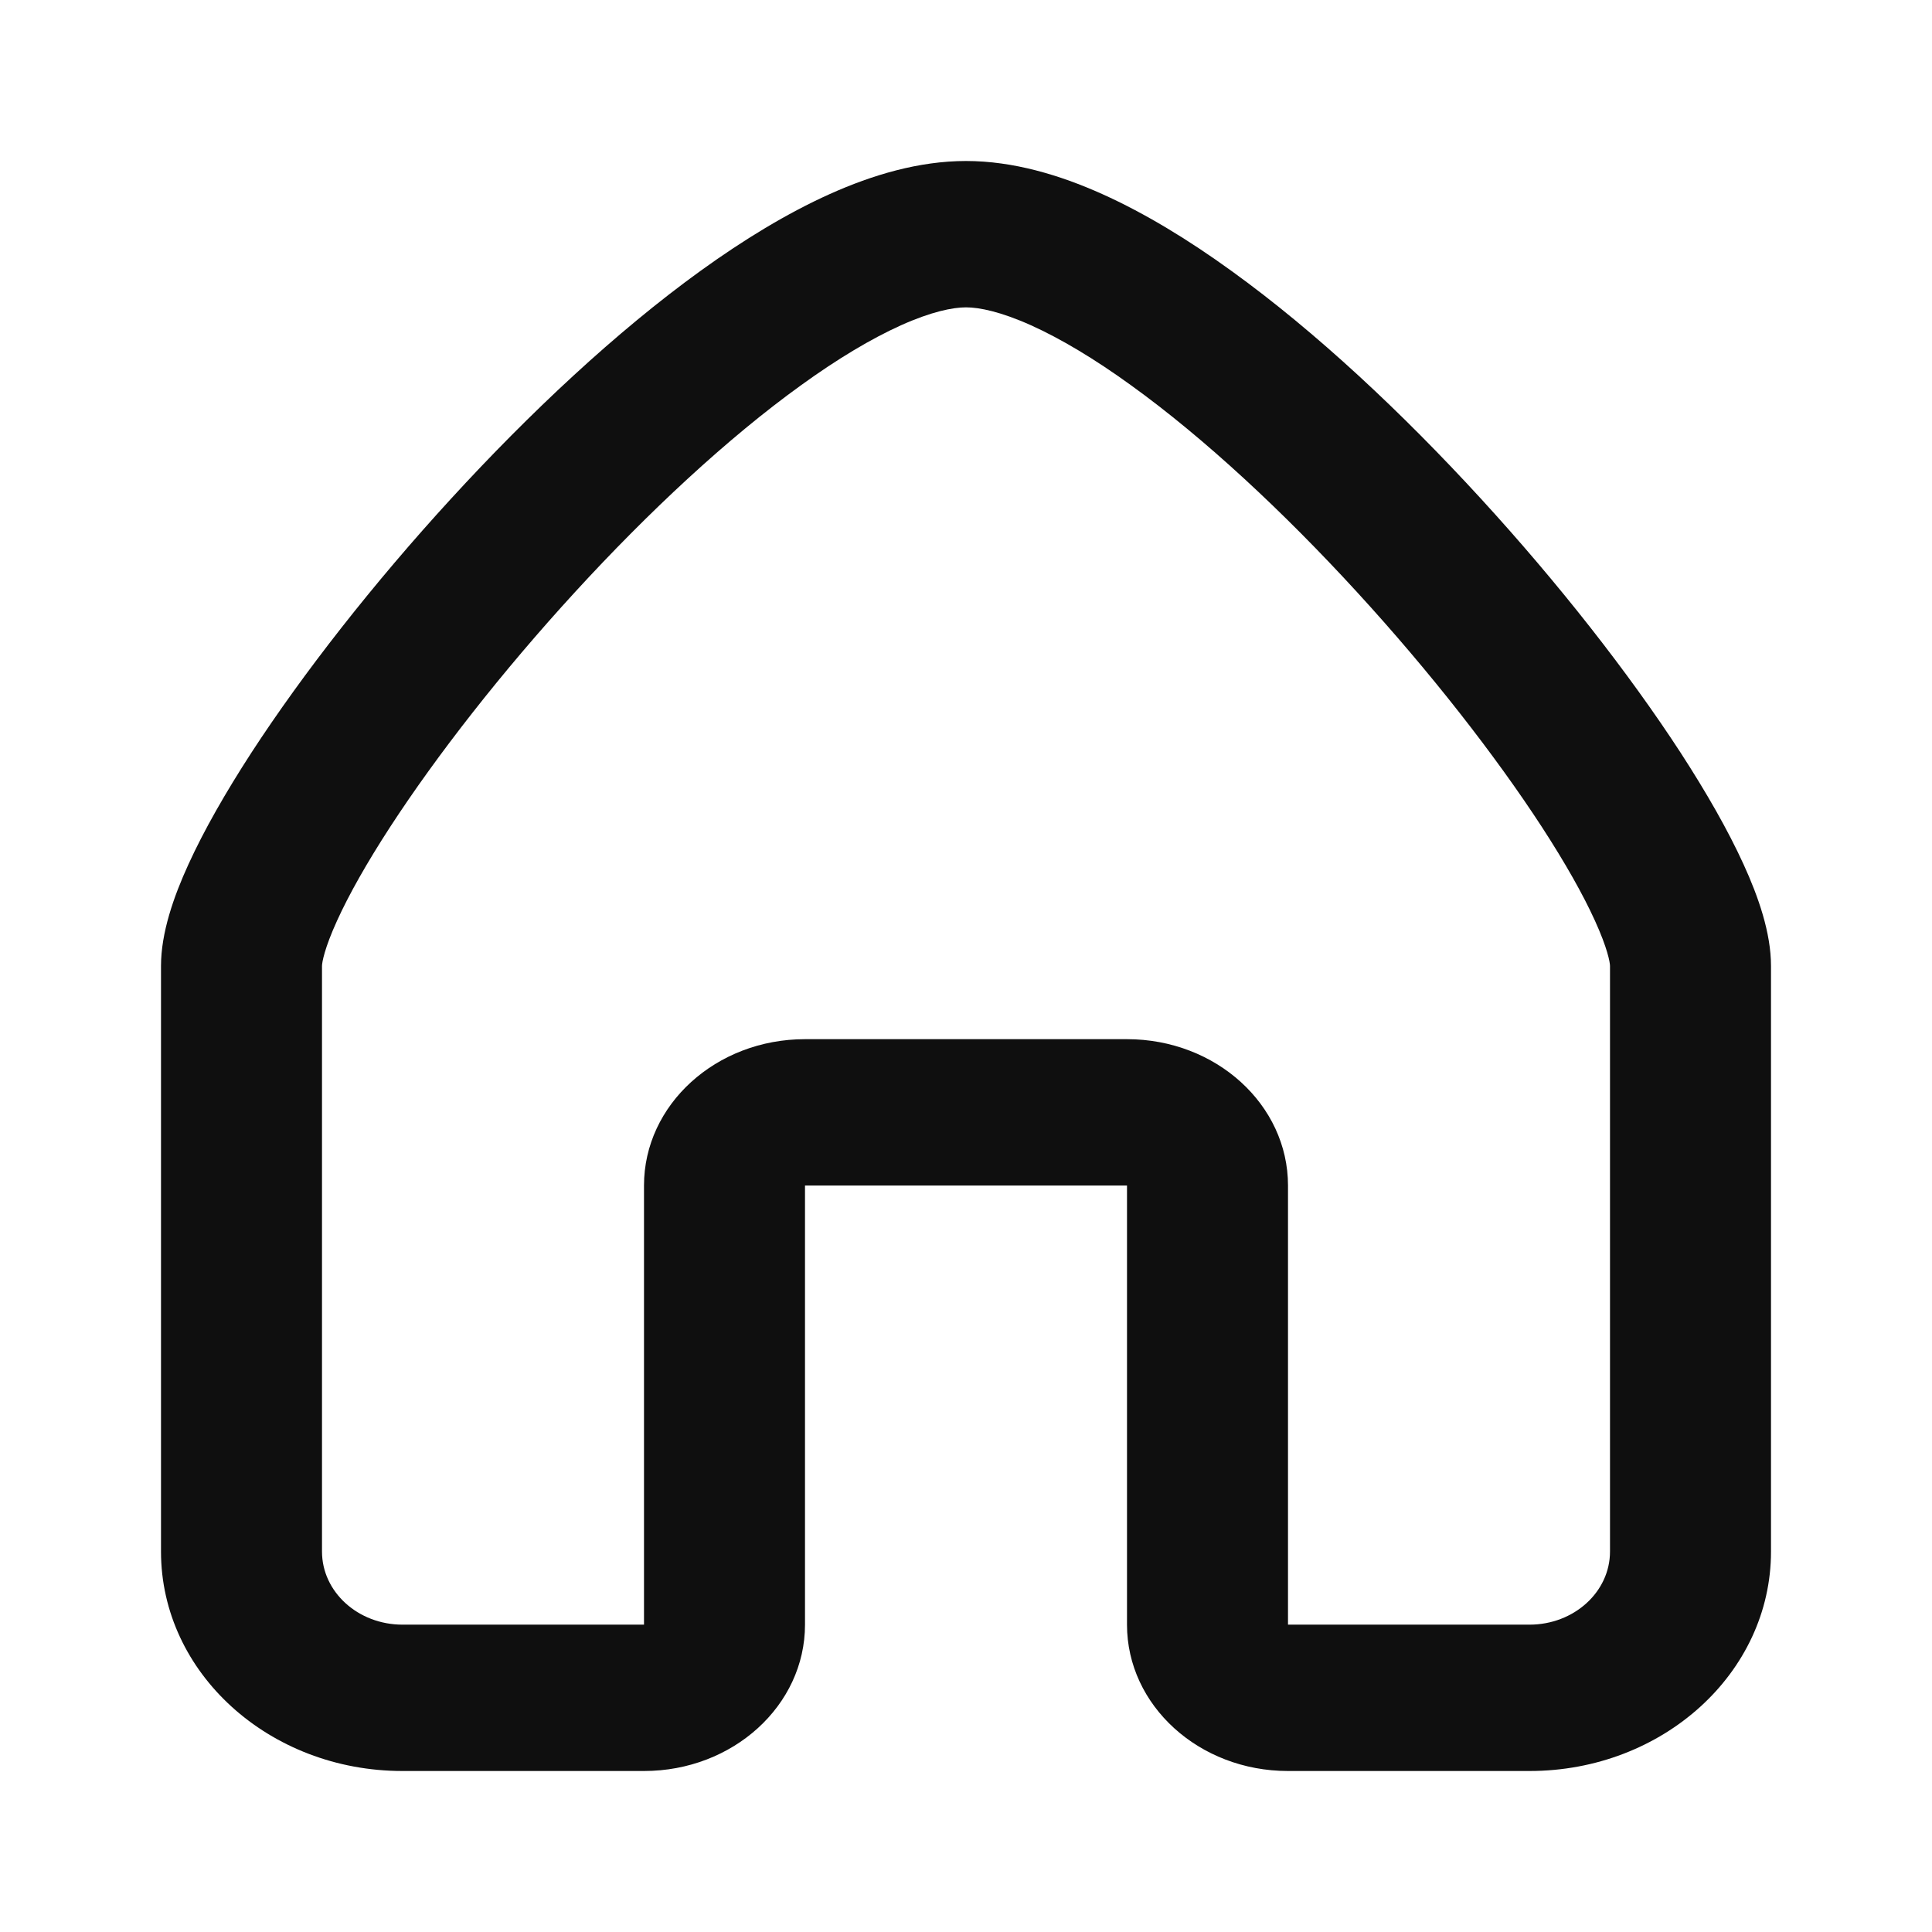 <svg xmlns="http://www.w3.org/2000/svg" fill="none" viewBox="0 0 24 24" height="24" width="24">
<path fill="#0F0F0F" d="M4.188 11.435C4.03 11.781 4 11.957 4 12V19.274C4 19.775 4.447 20.182 5 20.182H8V14.727C8 13.723 8.895 12.909 10 12.909H14C15.105 12.909 16 13.723 16 14.727V20.182H19C19.553 20.182 20 19.775 20 19.274V12C20 11.957 19.97 11.781 19.812 11.435C19.666 11.114 19.444 10.72 19.155 10.275C18.576 9.385 17.765 8.345 16.857 7.355C15.947 6.362 14.964 5.445 14.05 4.786C13.594 4.456 13.174 4.206 12.806 4.04C12.429 3.871 12.164 3.818 12 3.818C11.836 3.818 11.571 3.871 11.194 4.04C10.826 4.206 10.406 4.456 9.95 4.786C9.036 5.445 8.053 6.362 7.143 7.355C6.235 8.345 5.424 9.385 4.845 10.275C4.556 10.72 4.334 11.114 4.188 11.435ZM10.309 2.41C10.835 2.174 11.414 2 12 2C12.586 2 13.165 2.174 13.691 2.41C14.225 2.65 14.766 2.981 15.293 3.362C16.349 4.123 17.428 5.138 18.393 6.191C19.36 7.245 20.236 8.365 20.877 9.35C21.196 9.842 21.467 10.315 21.66 10.739C21.843 11.139 22 11.588 22 12V19.274C22 20.782 20.656 22 19 22H16C14.895 22 14 21.186 14 20.182V14.727H10V20.182C10 21.186 9.105 22 8 22H5C3.344 22 2 20.782 2 19.274V12C2 11.588 2.157 11.139 2.34 10.739C2.533 10.315 2.804 9.842 3.123 9.35C3.764 8.365 4.64 7.245 5.607 6.191C6.572 5.138 7.651 4.123 8.706 3.362C9.234 2.981 9.775 2.65 10.309 2.41Z" clip-rule="evenodd" fill-rule="evenodd"></path>
</svg>
